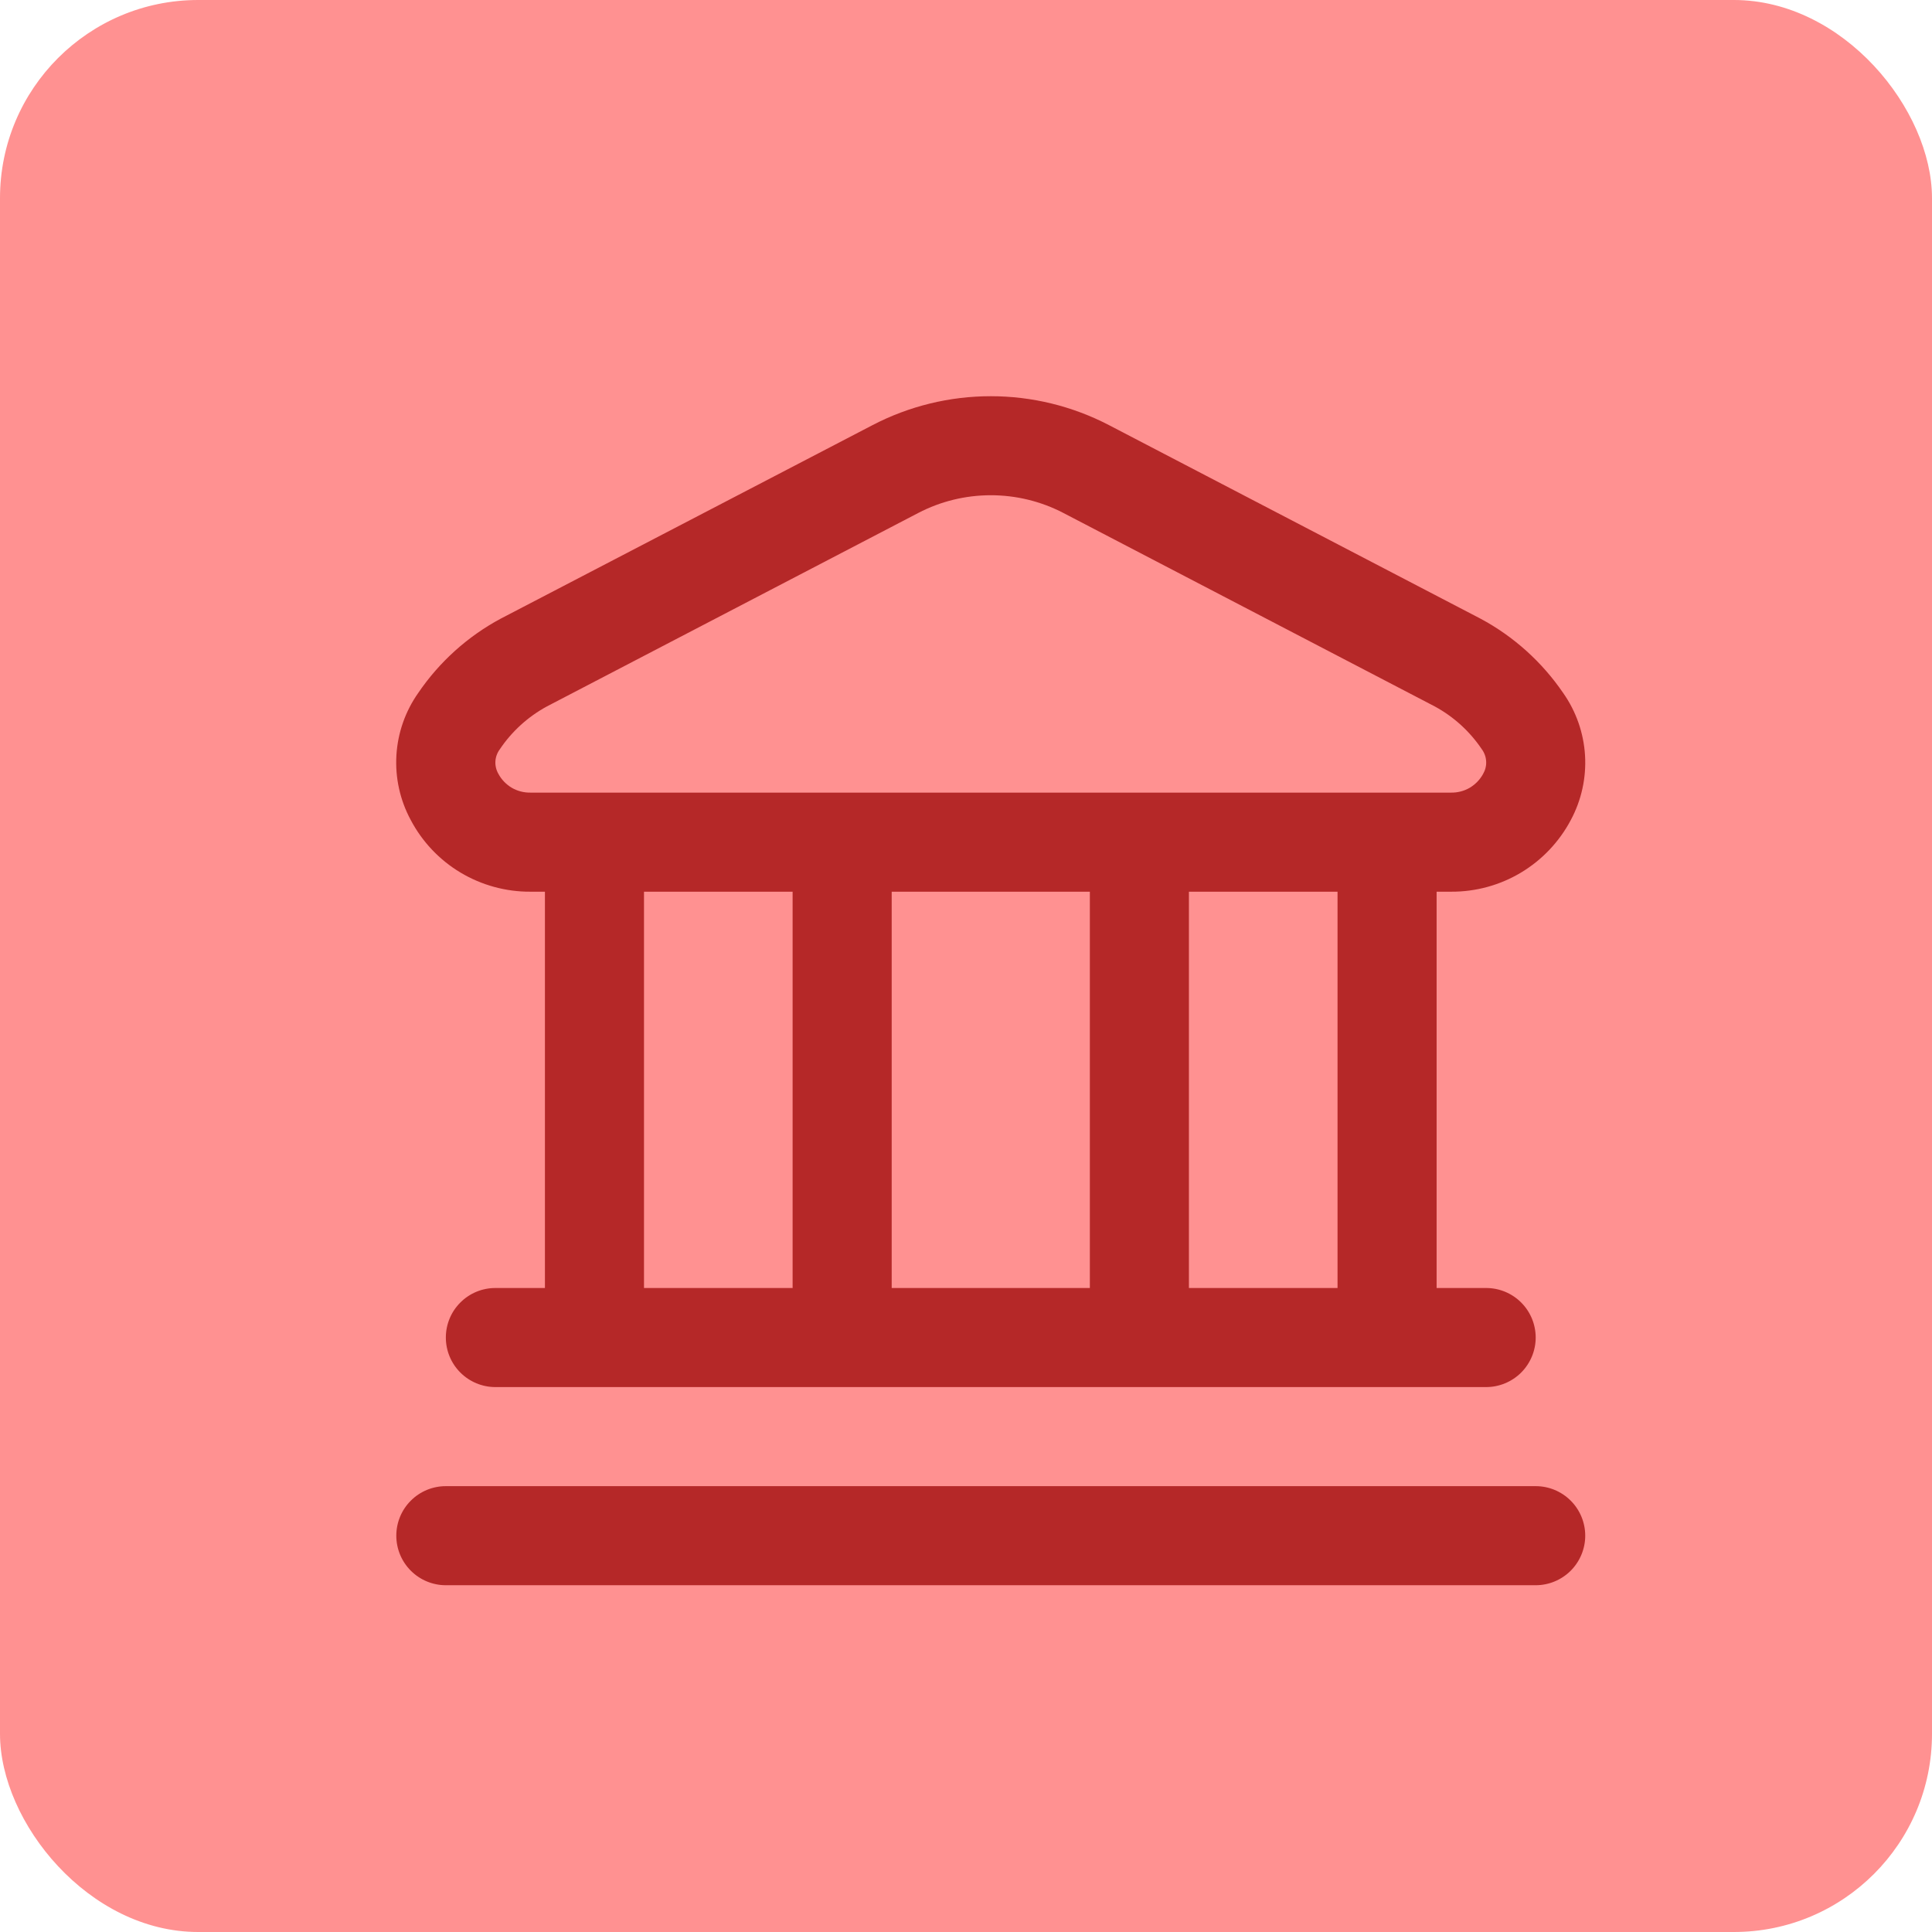 <svg width="39" height="39" viewBox="0 0 39 39" fill="none" xmlns="http://www.w3.org/2000/svg">
<rect width="39" height="39" rx="4" fill="#FF9191"/>
<g clip-path="url(#clip0_459_389)">
<path d="M32 31C32 31.265 31.894 31.519 31.707 31.707C31.519 31.894 31.265 32 31 32H9C8.734 32 8.48 31.894 8.293 31.707C8.105 31.519 8 31.265 8 31C8 30.734 8.105 30.48 8.293 30.293C8.48 30.105 8.734 30 9 30H31C31.265 30 31.519 30.105 31.707 30.293C31.894 30.48 32 30.734 32 31ZM8.291 16.552C8.075 16.152 7.975 15.7 8.002 15.247C8.029 14.794 8.182 14.357 8.444 13.986C8.871 13.359 9.443 12.844 10.112 12.486L17.613 8.582C18.35 8.198 19.169 7.998 20 7.998C20.831 7.998 21.649 8.198 22.387 8.582L29.887 12.489C30.555 12.847 31.127 13.362 31.555 13.989C31.816 14.36 31.969 14.797 31.996 15.25C32.023 15.703 31.923 16.155 31.708 16.555C31.476 16.993 31.128 17.36 30.702 17.615C30.276 17.87 29.788 18.003 29.292 18H29V26H30C30.265 26 30.519 26.105 30.707 26.293C30.894 26.48 31 26.734 31 27C31 27.265 30.894 27.519 30.707 27.707C30.519 27.894 30.265 28 30 28H10C9.734 28 9.48 27.894 9.293 27.707C9.105 27.519 9 27.265 9 27C9 26.734 9.105 26.48 9.293 26.293C9.48 26.105 9.734 26 10 26H11V18H10.708C10.211 18.003 9.723 17.869 9.296 17.614C8.87 17.359 8.522 16.991 8.291 16.552ZM13 26H16V18H13V26ZM18 18V26H22V18H18ZM27 18H24V26H27V18ZM10.063 15.625C10.125 15.74 10.219 15.836 10.332 15.903C10.446 15.969 10.576 16.002 10.708 16H29.292C29.423 16.002 29.553 15.969 29.667 15.903C29.78 15.836 29.874 15.74 29.937 15.625C29.982 15.548 30.005 15.46 30 15.371C29.996 15.282 29.965 15.196 29.913 15.125C29.67 14.764 29.345 14.468 28.964 14.261L21.464 10.354C21.012 10.119 20.51 9.997 20.001 9.997C19.491 9.997 18.99 10.119 18.538 10.354L11.038 14.261C10.657 14.469 10.331 14.765 10.089 15.126C10.036 15.197 10.005 15.282 10 15.371C9.996 15.46 10.018 15.548 10.063 15.625Z" fill="#B52828"/>
</g>
<defs>
<clipPath id="clip0_459_389">
<rect width="24" height="24" fill="white" transform="translate(8 8)"/>
</clipPath>
</defs>
</svg>
